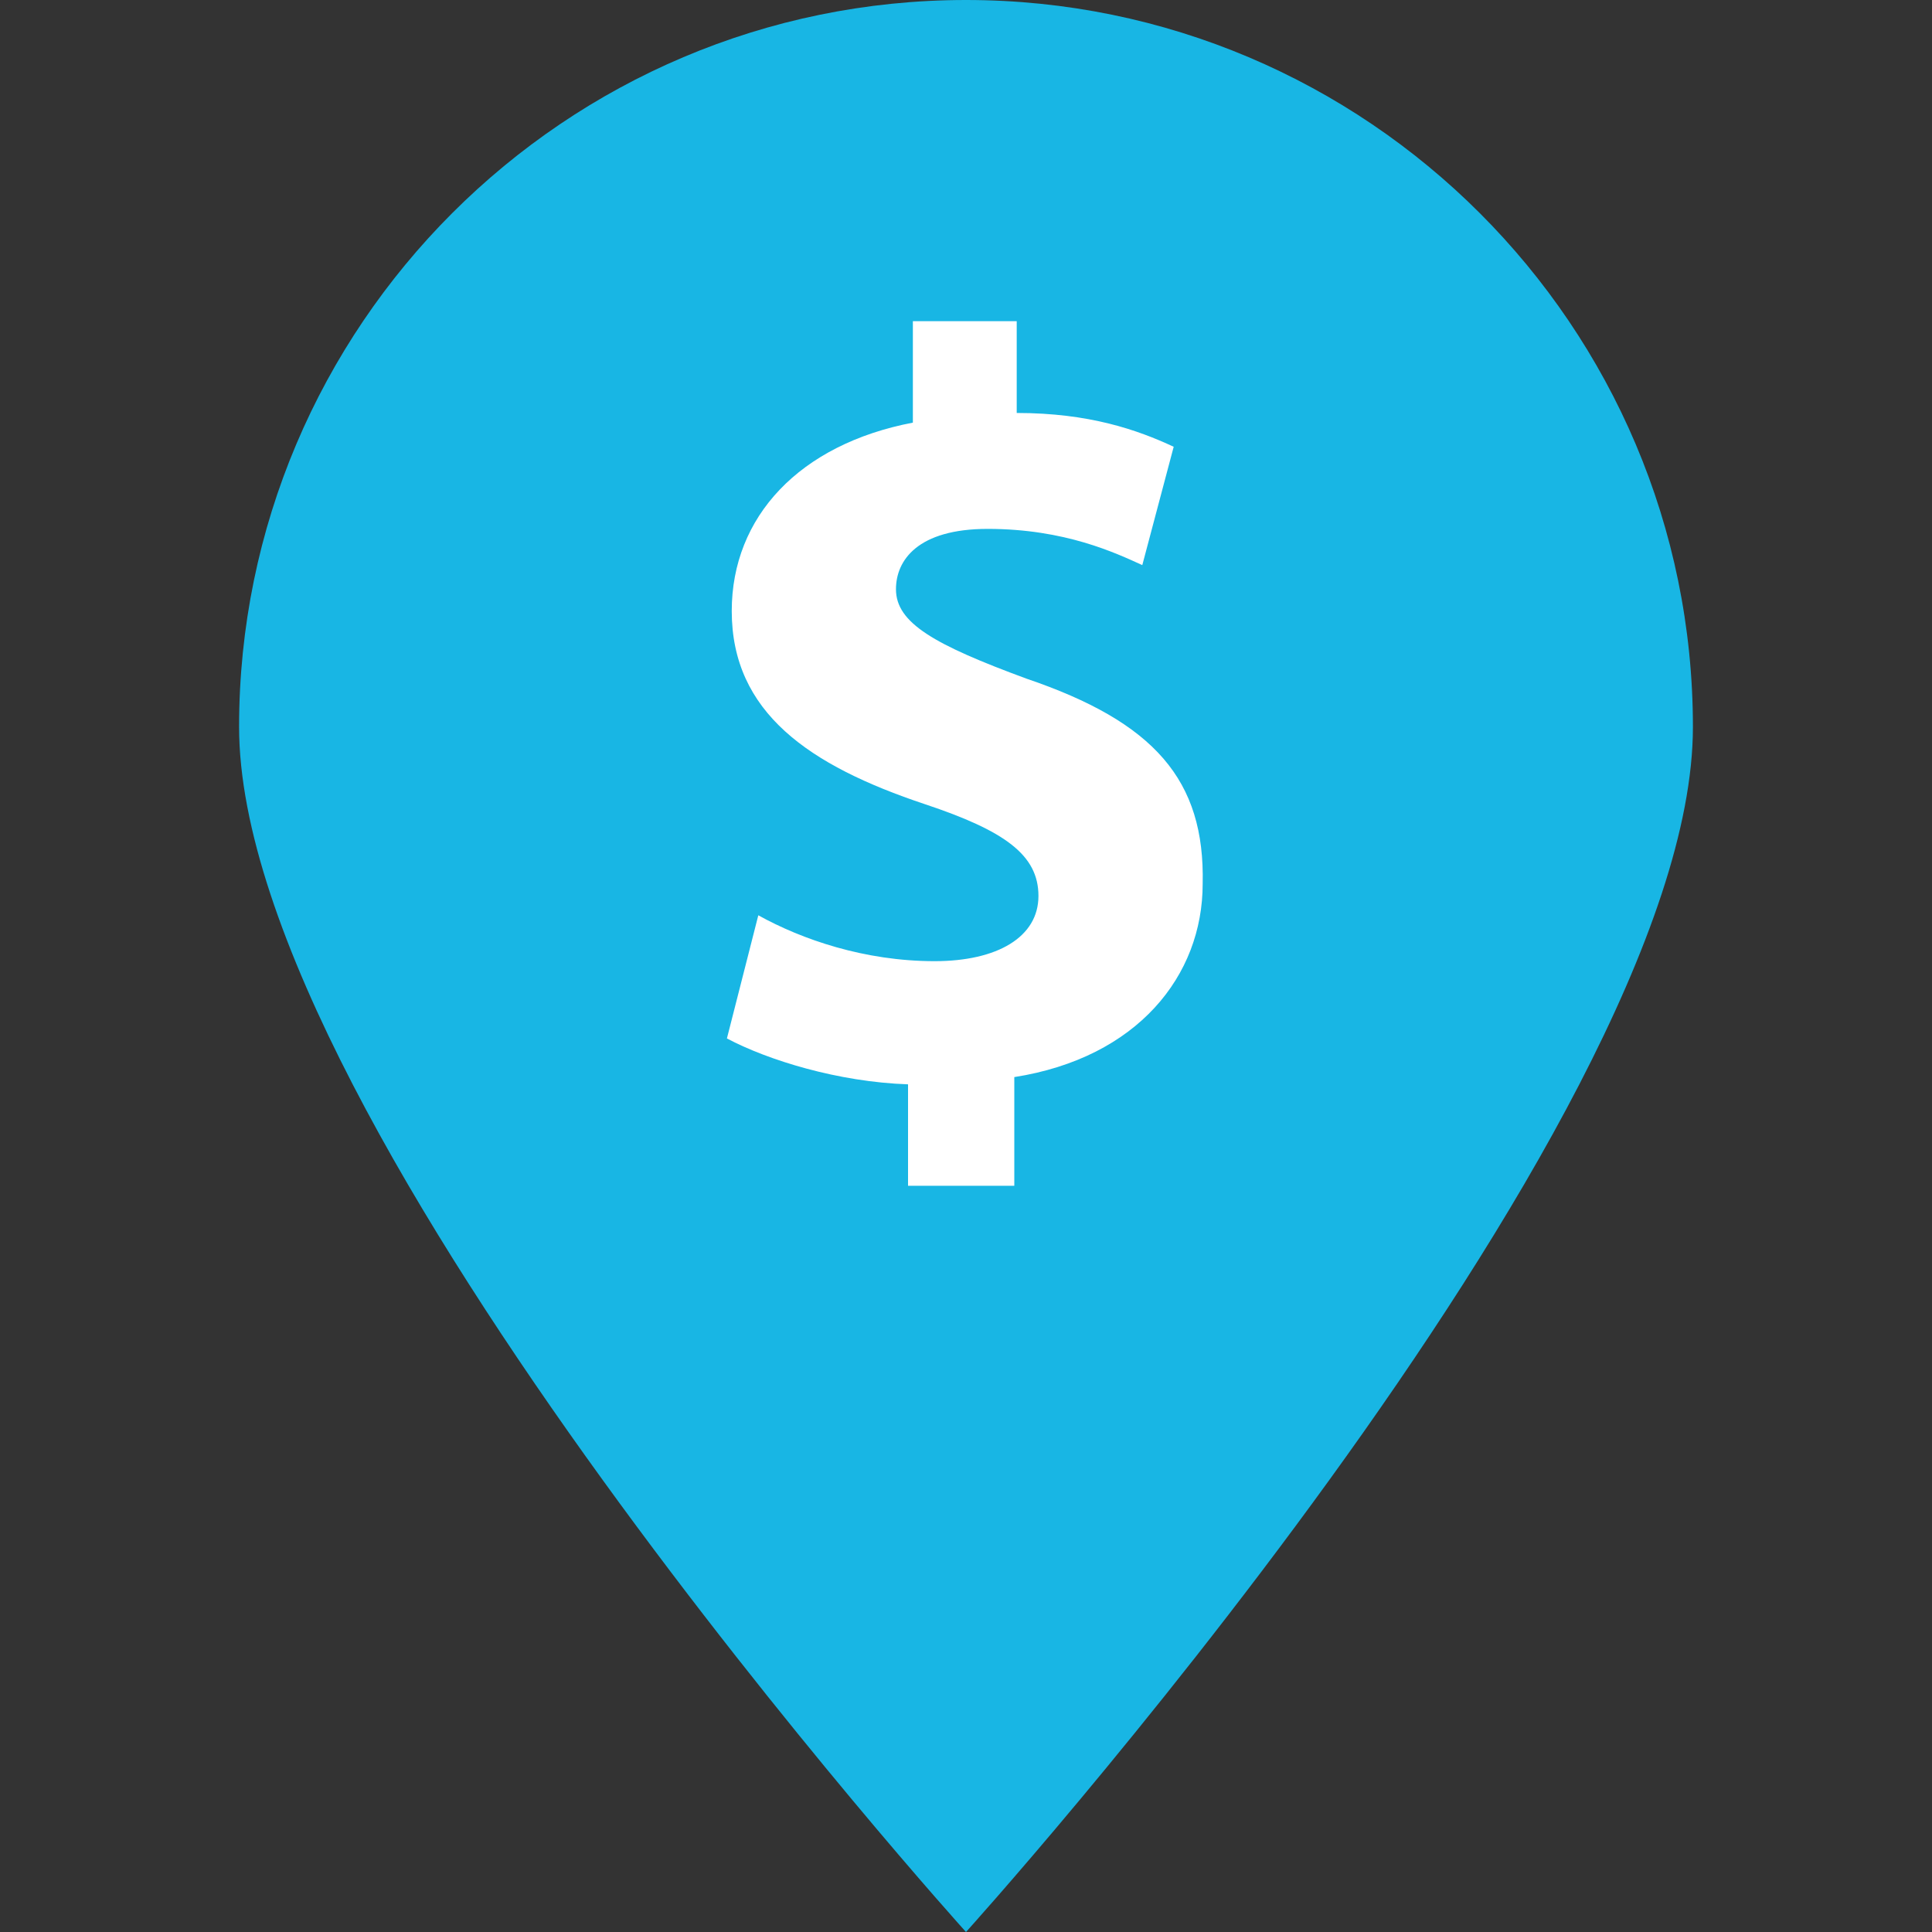 <?xml version="1.0" encoding="utf-8"?>
<!-- Generator: Adobe Illustrator 24.1.2, SVG Export Plug-In . SVG Version: 6.00 Build 0)  -->
<svg version="1.1" id="Layer_1" xmlns="http://www.w3.org/2000/svg" xmlns:xlink="http://www.w3.org/1999/xlink" x="0px" y="0px"
	 viewBox="0 0 80 80" style="enable-background:new 0 0 80 80;" xml:space="preserve">
<rect x="0" y="0" width="80" height="80" fill="#333333" stroke="none"/>
<style type="text/css">
	.st0{fill:#18B6E4;}
	.st1{fill:#FFFFFF;}
</style>
<g>
	<path id="svg_1" class="st0" d="M9.9,30.1C9.9,13.5,23.4,0,40,0s30.1,13.5,30.1,30.1S40,80,40,80S9.9,46.7,9.9,30.1L9.9,30.1z"/>
	<path id="svg_2" class="st1" d="M42.5,28.1c-3.8-1.4-5.4-2.3-5.4-3.7c0-1.2,0.9-2.5,3.8-2.5c3.2,0,5.3,1,6.4,1.5l1.3-4.9
		c-1.5-0.7-3.5-1.4-6.5-1.4v-3.8h-4.3v4.2c-4.7,0.9-7.5,3.9-7.5,7.8c0,4.2,3.2,6.4,8,8c3.3,1.1,4.7,2.1,4.7,3.8
		c0,1.7-1.7,2.7-4.3,2.7c-2.9,0-5.5-0.9-7.3-1.9l-1.3,5.1c1.7,0.9,4.6,1.8,7.5,1.9v4.2H42v-4.5c5.1-0.8,7.8-4.2,7.8-8
		C49.9,32.3,47.8,29.9,42.5,28.1z"/>
</g>
</svg>
